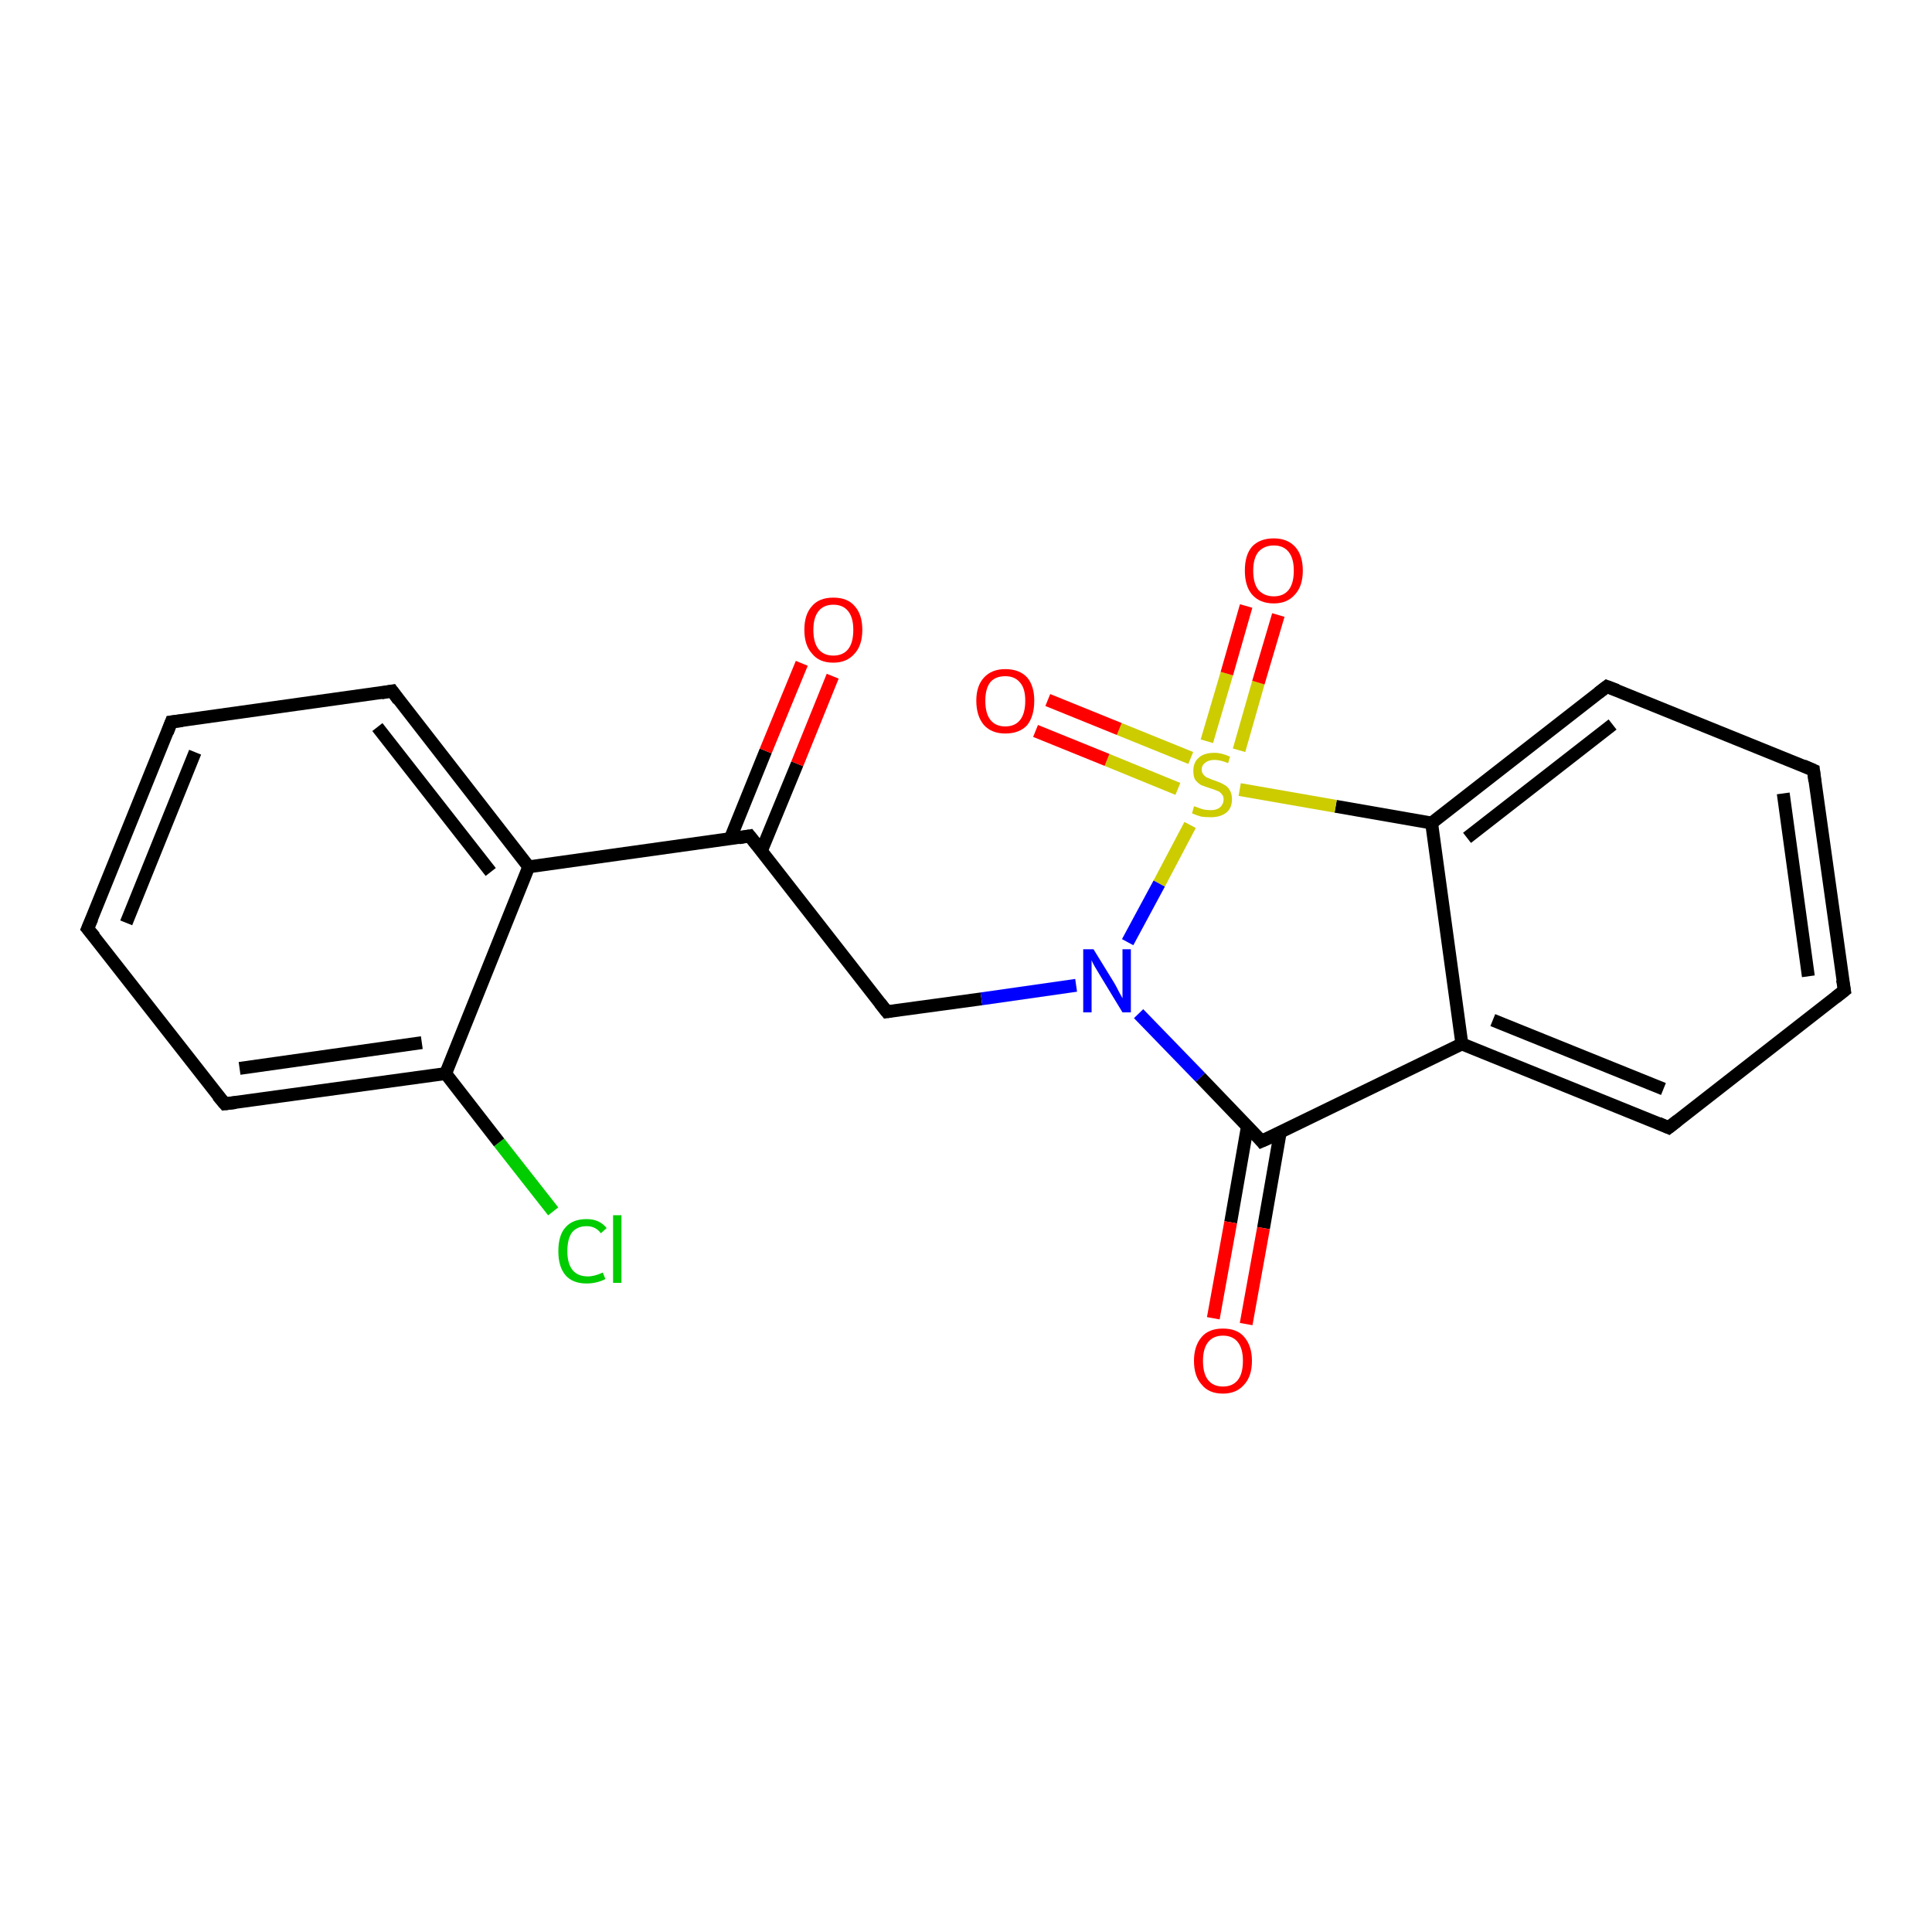 <?xml version='1.0' encoding='iso-8859-1'?>
<svg version='1.1' baseProfile='full'
              xmlns='http://www.w3.org/2000/svg'
                      xmlns:rdkit='http://www.rdkit.org/xml'
                      xmlns:xlink='http://www.w3.org/1999/xlink'
                  xml:space='preserve'
width='300px' height='300px' viewBox='0 0 300 300'>
<!-- END OF HEADER -->
<rect style='opacity:1.0;fill:#FFFFFF;stroke:none' width='300.0' height='300.0' x='0.0' y='0.0'> </rect>
<path class='bond-0 atom-0 atom-1' d='M 85.9,188.1 L 77.5,177.4' style='fill:none;fill-rule:evenodd;stroke:#00CC00;stroke-width:2.0px;stroke-linecap:butt;stroke-linejoin:miter;stroke-opacity:1' />
<path class='bond-0 atom-0 atom-1' d='M 77.5,177.4 L 69.2,166.7' style='fill:none;fill-rule:evenodd;stroke:#000000;stroke-width:2.0px;stroke-linecap:butt;stroke-linejoin:miter;stroke-opacity:1' />
<path class='bond-1 atom-1 atom-2' d='M 69.2,166.7 L 34.9,171.4' style='fill:none;fill-rule:evenodd;stroke:#000000;stroke-width:2.0px;stroke-linecap:butt;stroke-linejoin:miter;stroke-opacity:1' />
<path class='bond-1 atom-1 atom-2' d='M 65.5,161.9 L 37.2,165.9' style='fill:none;fill-rule:evenodd;stroke:#000000;stroke-width:2.0px;stroke-linecap:butt;stroke-linejoin:miter;stroke-opacity:1' />
<path class='bond-2 atom-2 atom-3' d='M 34.9,171.4 L 13.6,144.2' style='fill:none;fill-rule:evenodd;stroke:#000000;stroke-width:2.0px;stroke-linecap:butt;stroke-linejoin:miter;stroke-opacity:1' />
<path class='bond-3 atom-3 atom-4' d='M 13.6,144.2 L 26.6,112.1' style='fill:none;fill-rule:evenodd;stroke:#000000;stroke-width:2.0px;stroke-linecap:butt;stroke-linejoin:miter;stroke-opacity:1' />
<path class='bond-3 atom-3 atom-4' d='M 19.6,143.3 L 30.3,116.8' style='fill:none;fill-rule:evenodd;stroke:#000000;stroke-width:2.0px;stroke-linecap:butt;stroke-linejoin:miter;stroke-opacity:1' />
<path class='bond-4 atom-4 atom-5' d='M 26.6,112.1 L 60.9,107.3' style='fill:none;fill-rule:evenodd;stroke:#000000;stroke-width:2.0px;stroke-linecap:butt;stroke-linejoin:miter;stroke-opacity:1' />
<path class='bond-5 atom-5 atom-6' d='M 60.9,107.3 L 82.1,134.6' style='fill:none;fill-rule:evenodd;stroke:#000000;stroke-width:2.0px;stroke-linecap:butt;stroke-linejoin:miter;stroke-opacity:1' />
<path class='bond-5 atom-5 atom-6' d='M 58.6,112.9 L 76.2,135.4' style='fill:none;fill-rule:evenodd;stroke:#000000;stroke-width:2.0px;stroke-linecap:butt;stroke-linejoin:miter;stroke-opacity:1' />
<path class='bond-6 atom-6 atom-7' d='M 82.1,134.6 L 116.4,129.8' style='fill:none;fill-rule:evenodd;stroke:#000000;stroke-width:2.0px;stroke-linecap:butt;stroke-linejoin:miter;stroke-opacity:1' />
<path class='bond-7 atom-7 atom-8' d='M 118.2,132.2 L 123.8,118.6' style='fill:none;fill-rule:evenodd;stroke:#000000;stroke-width:2.0px;stroke-linecap:butt;stroke-linejoin:miter;stroke-opacity:1' />
<path class='bond-7 atom-7 atom-8' d='M 123.8,118.6 L 129.3,105.0' style='fill:none;fill-rule:evenodd;stroke:#FF0000;stroke-width:2.0px;stroke-linecap:butt;stroke-linejoin:miter;stroke-opacity:1' />
<path class='bond-7 atom-7 atom-8' d='M 113.4,130.2 L 118.9,116.6' style='fill:none;fill-rule:evenodd;stroke:#000000;stroke-width:2.0px;stroke-linecap:butt;stroke-linejoin:miter;stroke-opacity:1' />
<path class='bond-7 atom-7 atom-8' d='M 118.9,116.6 L 124.5,103.0' style='fill:none;fill-rule:evenodd;stroke:#FF0000;stroke-width:2.0px;stroke-linecap:butt;stroke-linejoin:miter;stroke-opacity:1' />
<path class='bond-8 atom-7 atom-9' d='M 116.4,129.8 L 137.7,157.1' style='fill:none;fill-rule:evenodd;stroke:#000000;stroke-width:2.0px;stroke-linecap:butt;stroke-linejoin:miter;stroke-opacity:1' />
<path class='bond-9 atom-9 atom-10' d='M 137.7,157.1 L 152.4,155.1' style='fill:none;fill-rule:evenodd;stroke:#000000;stroke-width:2.0px;stroke-linecap:butt;stroke-linejoin:miter;stroke-opacity:1' />
<path class='bond-9 atom-9 atom-10' d='M 152.4,155.1 L 167.1,153.0' style='fill:none;fill-rule:evenodd;stroke:#0000FF;stroke-width:2.0px;stroke-linecap:butt;stroke-linejoin:miter;stroke-opacity:1' />
<path class='bond-10 atom-10 atom-11' d='M 176.8,157.4 L 186.4,167.3' style='fill:none;fill-rule:evenodd;stroke:#0000FF;stroke-width:2.0px;stroke-linecap:butt;stroke-linejoin:miter;stroke-opacity:1' />
<path class='bond-10 atom-10 atom-11' d='M 186.4,167.3 L 195.9,177.2' style='fill:none;fill-rule:evenodd;stroke:#000000;stroke-width:2.0px;stroke-linecap:butt;stroke-linejoin:miter;stroke-opacity:1' />
<path class='bond-11 atom-11 atom-12' d='M 193.7,174.9 L 191.1,189.8' style='fill:none;fill-rule:evenodd;stroke:#000000;stroke-width:2.0px;stroke-linecap:butt;stroke-linejoin:miter;stroke-opacity:1' />
<path class='bond-11 atom-11 atom-12' d='M 191.1,189.8 L 188.4,204.7' style='fill:none;fill-rule:evenodd;stroke:#FF0000;stroke-width:2.0px;stroke-linecap:butt;stroke-linejoin:miter;stroke-opacity:1' />
<path class='bond-11 atom-11 atom-12' d='M 198.8,175.8 L 196.2,190.7' style='fill:none;fill-rule:evenodd;stroke:#000000;stroke-width:2.0px;stroke-linecap:butt;stroke-linejoin:miter;stroke-opacity:1' />
<path class='bond-11 atom-11 atom-12' d='M 196.2,190.7 L 193.5,205.6' style='fill:none;fill-rule:evenodd;stroke:#FF0000;stroke-width:2.0px;stroke-linecap:butt;stroke-linejoin:miter;stroke-opacity:1' />
<path class='bond-12 atom-11 atom-13' d='M 195.9,177.2 L 227.0,162.1' style='fill:none;fill-rule:evenodd;stroke:#000000;stroke-width:2.0px;stroke-linecap:butt;stroke-linejoin:miter;stroke-opacity:1' />
<path class='bond-13 atom-13 atom-14' d='M 227.0,162.1 L 259.1,175.1' style='fill:none;fill-rule:evenodd;stroke:#000000;stroke-width:2.0px;stroke-linecap:butt;stroke-linejoin:miter;stroke-opacity:1' />
<path class='bond-13 atom-13 atom-14' d='M 231.8,158.4 L 258.3,169.1' style='fill:none;fill-rule:evenodd;stroke:#000000;stroke-width:2.0px;stroke-linecap:butt;stroke-linejoin:miter;stroke-opacity:1' />
<path class='bond-14 atom-14 atom-15' d='M 259.1,175.1 L 286.4,153.8' style='fill:none;fill-rule:evenodd;stroke:#000000;stroke-width:2.0px;stroke-linecap:butt;stroke-linejoin:miter;stroke-opacity:1' />
<path class='bond-15 atom-15 atom-16' d='M 286.4,153.8 L 281.6,119.6' style='fill:none;fill-rule:evenodd;stroke:#000000;stroke-width:2.0px;stroke-linecap:butt;stroke-linejoin:miter;stroke-opacity:1' />
<path class='bond-15 atom-15 atom-16' d='M 280.8,151.6 L 276.9,123.2' style='fill:none;fill-rule:evenodd;stroke:#000000;stroke-width:2.0px;stroke-linecap:butt;stroke-linejoin:miter;stroke-opacity:1' />
<path class='bond-16 atom-16 atom-17' d='M 281.6,119.6 L 249.5,106.6' style='fill:none;fill-rule:evenodd;stroke:#000000;stroke-width:2.0px;stroke-linecap:butt;stroke-linejoin:miter;stroke-opacity:1' />
<path class='bond-17 atom-17 atom-18' d='M 249.5,106.6 L 222.3,127.8' style='fill:none;fill-rule:evenodd;stroke:#000000;stroke-width:2.0px;stroke-linecap:butt;stroke-linejoin:miter;stroke-opacity:1' />
<path class='bond-17 atom-17 atom-18' d='M 250.4,112.5 L 227.8,130.1' style='fill:none;fill-rule:evenodd;stroke:#000000;stroke-width:2.0px;stroke-linecap:butt;stroke-linejoin:miter;stroke-opacity:1' />
<path class='bond-18 atom-18 atom-19' d='M 222.3,127.8 L 207.4,125.2' style='fill:none;fill-rule:evenodd;stroke:#000000;stroke-width:2.0px;stroke-linecap:butt;stroke-linejoin:miter;stroke-opacity:1' />
<path class='bond-18 atom-18 atom-19' d='M 207.4,125.2 L 192.5,122.6' style='fill:none;fill-rule:evenodd;stroke:#CCCC00;stroke-width:2.0px;stroke-linecap:butt;stroke-linejoin:miter;stroke-opacity:1' />
<path class='bond-19 atom-19 atom-20' d='M 192.4,116.5 L 195.4,106.0' style='fill:none;fill-rule:evenodd;stroke:#CCCC00;stroke-width:2.0px;stroke-linecap:butt;stroke-linejoin:miter;stroke-opacity:1' />
<path class='bond-19 atom-19 atom-20' d='M 195.4,106.0 L 198.5,95.5' style='fill:none;fill-rule:evenodd;stroke:#FF0000;stroke-width:2.0px;stroke-linecap:butt;stroke-linejoin:miter;stroke-opacity:1' />
<path class='bond-19 atom-19 atom-20' d='M 187.4,115.1 L 190.5,104.6' style='fill:none;fill-rule:evenodd;stroke:#CCCC00;stroke-width:2.0px;stroke-linecap:butt;stroke-linejoin:miter;stroke-opacity:1' />
<path class='bond-19 atom-19 atom-20' d='M 190.5,104.6 L 193.5,94.1' style='fill:none;fill-rule:evenodd;stroke:#FF0000;stroke-width:2.0px;stroke-linecap:butt;stroke-linejoin:miter;stroke-opacity:1' />
<path class='bond-20 atom-19 atom-21' d='M 184.9,117.7 L 173.8,113.2' style='fill:none;fill-rule:evenodd;stroke:#CCCC00;stroke-width:2.0px;stroke-linecap:butt;stroke-linejoin:miter;stroke-opacity:1' />
<path class='bond-20 atom-19 atom-21' d='M 173.8,113.2 L 162.7,108.7' style='fill:none;fill-rule:evenodd;stroke:#FF0000;stroke-width:2.0px;stroke-linecap:butt;stroke-linejoin:miter;stroke-opacity:1' />
<path class='bond-20 atom-19 atom-21' d='M 182.9,122.5 L 171.9,118.0' style='fill:none;fill-rule:evenodd;stroke:#CCCC00;stroke-width:2.0px;stroke-linecap:butt;stroke-linejoin:miter;stroke-opacity:1' />
<path class='bond-20 atom-19 atom-21' d='M 171.9,118.0 L 160.8,113.5' style='fill:none;fill-rule:evenodd;stroke:#FF0000;stroke-width:2.0px;stroke-linecap:butt;stroke-linejoin:miter;stroke-opacity:1' />
<path class='bond-21 atom-6 atom-1' d='M 82.1,134.6 L 69.2,166.7' style='fill:none;fill-rule:evenodd;stroke:#000000;stroke-width:2.0px;stroke-linecap:butt;stroke-linejoin:miter;stroke-opacity:1' />
<path class='bond-22 atom-19 atom-10' d='M 184.8,128.1 L 180.0,137.2' style='fill:none;fill-rule:evenodd;stroke:#CCCC00;stroke-width:2.0px;stroke-linecap:butt;stroke-linejoin:miter;stroke-opacity:1' />
<path class='bond-22 atom-19 atom-10' d='M 180.0,137.2 L 175.1,146.3' style='fill:none;fill-rule:evenodd;stroke:#0000FF;stroke-width:2.0px;stroke-linecap:butt;stroke-linejoin:miter;stroke-opacity:1' />
<path class='bond-23 atom-18 atom-13' d='M 222.3,127.8 L 227.0,162.1' style='fill:none;fill-rule:evenodd;stroke:#000000;stroke-width:2.0px;stroke-linecap:butt;stroke-linejoin:miter;stroke-opacity:1' />
<path d='M 36.6,171.2 L 34.9,171.4 L 33.8,170.1' style='fill:none;stroke:#000000;stroke-width:2.0px;stroke-linecap:butt;stroke-linejoin:miter;stroke-opacity:1;' />
<path d='M 14.7,145.5 L 13.6,144.2 L 14.3,142.6' style='fill:none;stroke:#000000;stroke-width:2.0px;stroke-linecap:butt;stroke-linejoin:miter;stroke-opacity:1;' />
<path d='M 26.0,113.7 L 26.6,112.1 L 28.3,111.9' style='fill:none;stroke:#000000;stroke-width:2.0px;stroke-linecap:butt;stroke-linejoin:miter;stroke-opacity:1;' />
<path d='M 59.2,107.6 L 60.9,107.3 L 61.9,108.7' style='fill:none;stroke:#000000;stroke-width:2.0px;stroke-linecap:butt;stroke-linejoin:miter;stroke-opacity:1;' />
<path d='M 114.7,130.1 L 116.4,129.8 L 117.5,131.2' style='fill:none;stroke:#000000;stroke-width:2.0px;stroke-linecap:butt;stroke-linejoin:miter;stroke-opacity:1;' />
<path d='M 136.6,155.7 L 137.7,157.1 L 138.4,157.0' style='fill:none;stroke:#000000;stroke-width:2.0px;stroke-linecap:butt;stroke-linejoin:miter;stroke-opacity:1;' />
<path d='M 195.5,176.7 L 195.9,177.2 L 197.5,176.5' style='fill:none;stroke:#000000;stroke-width:2.0px;stroke-linecap:butt;stroke-linejoin:miter;stroke-opacity:1;' />
<path d='M 257.5,174.4 L 259.1,175.1 L 260.5,174.0' style='fill:none;stroke:#000000;stroke-width:2.0px;stroke-linecap:butt;stroke-linejoin:miter;stroke-opacity:1;' />
<path d='M 285.0,154.9 L 286.4,153.8 L 286.1,152.1' style='fill:none;stroke:#000000;stroke-width:2.0px;stroke-linecap:butt;stroke-linejoin:miter;stroke-opacity:1;' />
<path d='M 281.8,121.3 L 281.6,119.6 L 280.0,118.9' style='fill:none;stroke:#000000;stroke-width:2.0px;stroke-linecap:butt;stroke-linejoin:miter;stroke-opacity:1;' />
<path d='M 251.1,107.2 L 249.5,106.6 L 248.2,107.6' style='fill:none;stroke:#000000;stroke-width:2.0px;stroke-linecap:butt;stroke-linejoin:miter;stroke-opacity:1;' />
<path class='atom-0' d='M 86.7 194.3
Q 86.7 191.8, 87.8 190.6
Q 88.9 189.3, 91.1 189.3
Q 93.1 189.3, 94.2 190.7
L 93.3 191.5
Q 92.5 190.4, 91.1 190.4
Q 89.6 190.4, 88.8 191.4
Q 88.1 192.4, 88.1 194.3
Q 88.1 196.2, 88.9 197.2
Q 89.7 198.2, 91.3 198.2
Q 92.3 198.2, 93.6 197.6
L 94.0 198.6
Q 93.5 198.9, 92.7 199.1
Q 91.9 199.3, 91.1 199.3
Q 88.9 199.3, 87.8 198.0
Q 86.7 196.7, 86.7 194.3
' fill='#00CC00'/>
<path class='atom-0' d='M 95.2 188.7
L 96.5 188.7
L 96.5 199.2
L 95.2 199.2
L 95.2 188.7
' fill='#00CC00'/>
<path class='atom-8' d='M 124.9 97.8
Q 124.9 95.4, 126.1 94.1
Q 127.2 92.8, 129.4 92.8
Q 131.6 92.8, 132.7 94.1
Q 133.9 95.4, 133.9 97.8
Q 133.9 100.2, 132.7 101.5
Q 131.5 102.9, 129.4 102.9
Q 127.2 102.9, 126.1 101.5
Q 124.9 100.2, 124.9 97.8
M 129.4 101.8
Q 130.9 101.8, 131.7 100.8
Q 132.5 99.8, 132.5 97.8
Q 132.5 95.9, 131.7 94.9
Q 130.9 93.9, 129.4 93.9
Q 127.9 93.9, 127.1 94.9
Q 126.3 95.9, 126.3 97.8
Q 126.3 99.8, 127.1 100.8
Q 127.9 101.8, 129.4 101.8
' fill='#FF0000'/>
<path class='atom-10' d='M 169.8 147.4
L 173.0 152.6
Q 173.3 153.1, 173.8 154.1
Q 174.3 155.0, 174.3 155.0
L 174.3 147.4
L 175.6 147.4
L 175.6 157.2
L 174.3 157.2
L 170.9 151.6
Q 170.5 150.9, 170.0 150.1
Q 169.6 149.4, 169.5 149.1
L 169.5 157.2
L 168.2 157.2
L 168.2 147.4
L 169.8 147.4
' fill='#0000FF'/>
<path class='atom-12' d='M 185.4 211.3
Q 185.4 209.0, 186.6 207.6
Q 187.7 206.3, 189.9 206.3
Q 192.1 206.3, 193.2 207.6
Q 194.4 209.0, 194.4 211.3
Q 194.4 213.7, 193.2 215.0
Q 192.0 216.4, 189.9 216.4
Q 187.7 216.4, 186.6 215.0
Q 185.4 213.7, 185.4 211.3
M 189.9 215.3
Q 191.4 215.3, 192.2 214.3
Q 193.0 213.3, 193.0 211.3
Q 193.0 209.4, 192.2 208.4
Q 191.4 207.4, 189.9 207.4
Q 188.4 207.4, 187.6 208.4
Q 186.8 209.4, 186.8 211.3
Q 186.8 213.3, 187.6 214.3
Q 188.4 215.3, 189.9 215.3
' fill='#FF0000'/>
<path class='atom-19' d='M 185.4 125.2
Q 185.5 125.2, 186.0 125.4
Q 186.5 125.6, 186.9 125.7
Q 187.5 125.8, 188.0 125.8
Q 188.9 125.8, 189.4 125.4
Q 190.0 124.9, 190.0 124.1
Q 190.0 123.6, 189.7 123.3
Q 189.4 122.9, 189.0 122.8
Q 188.6 122.6, 187.9 122.4
Q 187.0 122.1, 186.5 121.9
Q 186.0 121.6, 185.6 121.1
Q 185.3 120.6, 185.3 119.7
Q 185.3 118.4, 186.1 117.7
Q 186.9 116.9, 188.6 116.9
Q 189.7 116.9, 191.0 117.5
L 190.7 118.5
Q 189.5 118.0, 188.6 118.0
Q 187.7 118.0, 187.2 118.4
Q 186.6 118.8, 186.6 119.5
Q 186.6 120.0, 186.9 120.3
Q 187.2 120.7, 187.6 120.8
Q 188.0 121.0, 188.6 121.2
Q 189.5 121.5, 190.0 121.8
Q 190.6 122.1, 190.9 122.6
Q 191.3 123.2, 191.3 124.1
Q 191.3 125.5, 190.4 126.2
Q 189.5 126.9, 188.0 126.9
Q 187.1 126.9, 186.5 126.8
Q 185.8 126.6, 185.1 126.3
L 185.4 125.2
' fill='#CCCC00'/>
<path class='atom-20' d='M 193.3 88.6
Q 193.3 86.2, 194.4 84.9
Q 195.6 83.6, 197.8 83.6
Q 199.9 83.6, 201.1 84.9
Q 202.3 86.2, 202.3 88.6
Q 202.3 91.0, 201.1 92.3
Q 199.9 93.7, 197.8 93.7
Q 195.6 93.7, 194.4 92.3
Q 193.3 91.0, 193.3 88.6
M 197.8 92.6
Q 199.3 92.6, 200.1 91.6
Q 200.9 90.6, 200.9 88.6
Q 200.9 86.7, 200.1 85.7
Q 199.3 84.7, 197.8 84.7
Q 196.3 84.7, 195.4 85.7
Q 194.6 86.7, 194.6 88.6
Q 194.6 90.6, 195.4 91.6
Q 196.3 92.6, 197.8 92.6
' fill='#FF0000'/>
<path class='atom-21' d='M 151.6 108.8
Q 151.6 106.5, 152.8 105.2
Q 154.0 103.9, 156.1 103.9
Q 158.3 103.9, 159.5 105.2
Q 160.6 106.5, 160.6 108.8
Q 160.6 111.2, 159.5 112.6
Q 158.3 113.9, 156.1 113.9
Q 154.0 113.9, 152.8 112.6
Q 151.6 111.2, 151.6 108.8
M 156.1 112.8
Q 157.6 112.8, 158.4 111.8
Q 159.2 110.8, 159.2 108.8
Q 159.2 106.9, 158.4 106.0
Q 157.6 105.0, 156.1 105.0
Q 154.6 105.0, 153.8 105.9
Q 153.0 106.9, 153.0 108.8
Q 153.0 110.8, 153.8 111.8
Q 154.6 112.8, 156.1 112.8
' fill='#FF0000'/>
</svg>
